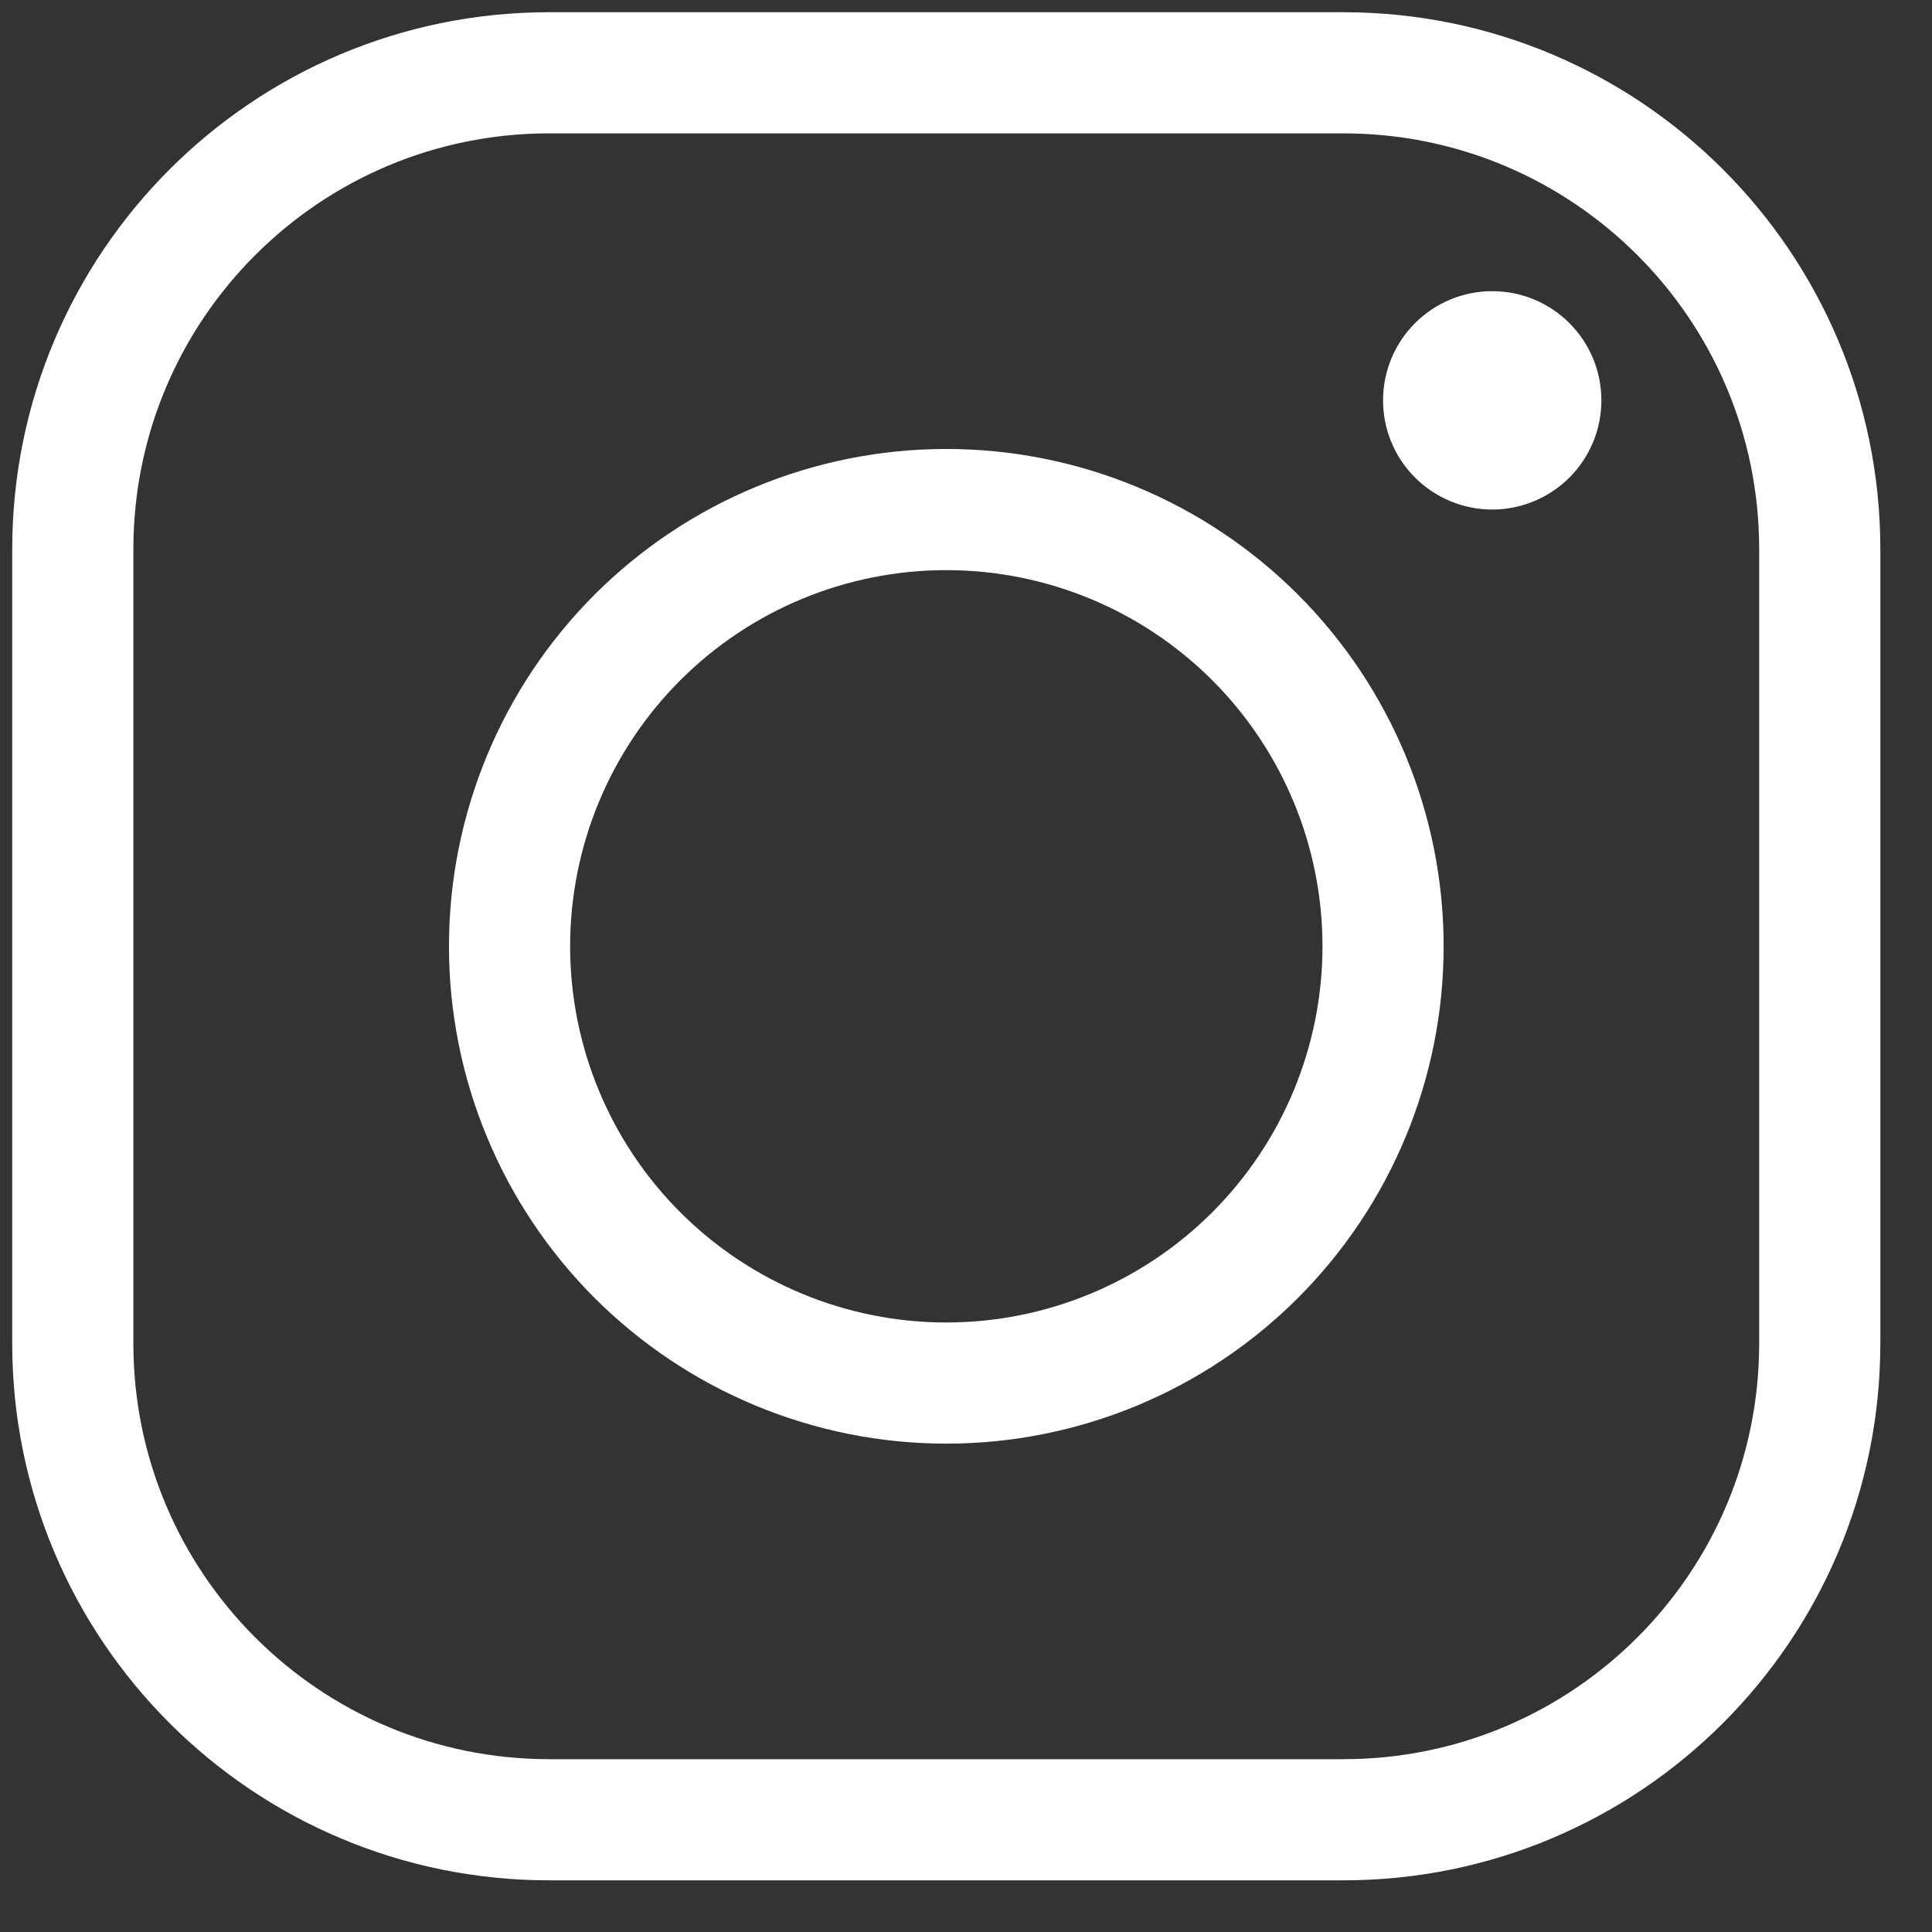 <svg width="31" height="31" viewBox="0 0 31 31" fill="none" xmlns="http://www.w3.org/2000/svg">
<rect x="0" y="0" width="31" height="31" fill="#333333" stroke="none"/>
<g clip-path="url(#clip0)">
<path d="M8.814 29.199H21.555C25.777 29.199 29.199 25.777 29.199 21.554V8.812C29.199 4.59 25.777 1.168 21.554 1.168H8.812C4.59 1.168 1.168 4.59 1.168 8.814V21.555C1.168 25.777 4.59 29.199 8.814 29.199Z" stroke="white" stroke-width="1.944" stroke-miterlimit="10"/>
<path d="M15.184 8.176C13.325 8.176 11.543 8.914 10.228 10.228C8.914 11.543 8.176 13.325 8.176 15.184C8.176 17.042 8.914 18.825 10.228 20.139C11.543 21.453 13.325 22.192 15.184 22.192C17.042 22.192 18.825 21.453 20.139 20.139C21.453 18.825 22.192 17.042 22.192 15.184C22.192 13.325 21.453 11.543 20.139 10.228C18.825 8.914 17.042 8.176 15.184 8.176Z" stroke="white" stroke-width="1.944" stroke-miterlimit="10"/>
<path d="M23.944 4.672C23.713 4.672 23.486 4.717 23.273 4.805C23.061 4.893 22.867 5.022 22.705 5.185C22.542 5.348 22.413 5.541 22.325 5.753C22.237 5.966 22.192 6.194 22.192 6.424C22.192 6.654 22.237 6.882 22.325 7.094C22.413 7.307 22.542 7.5 22.705 7.663C22.867 7.825 23.061 7.954 23.273 8.042C23.486 8.13 23.713 8.176 23.944 8.176C24.174 8.176 24.401 8.13 24.614 8.042C24.826 7.954 25.02 7.825 25.182 7.663C25.345 7.5 25.474 7.307 25.562 7.094C25.65 6.882 25.695 6.654 25.695 6.424C25.695 6.194 25.65 5.966 25.562 5.753C25.474 5.541 25.345 5.348 25.182 5.185C25.02 5.022 24.826 4.893 24.614 4.805C24.401 4.717 24.174 4.672 23.944 4.672Z" fill="white"/>
</g>
<defs>
<clipPath id="clip0">
<rect width="30.367" height="30.367" fill="white"/>
</clipPath>
</defs>
</svg>
